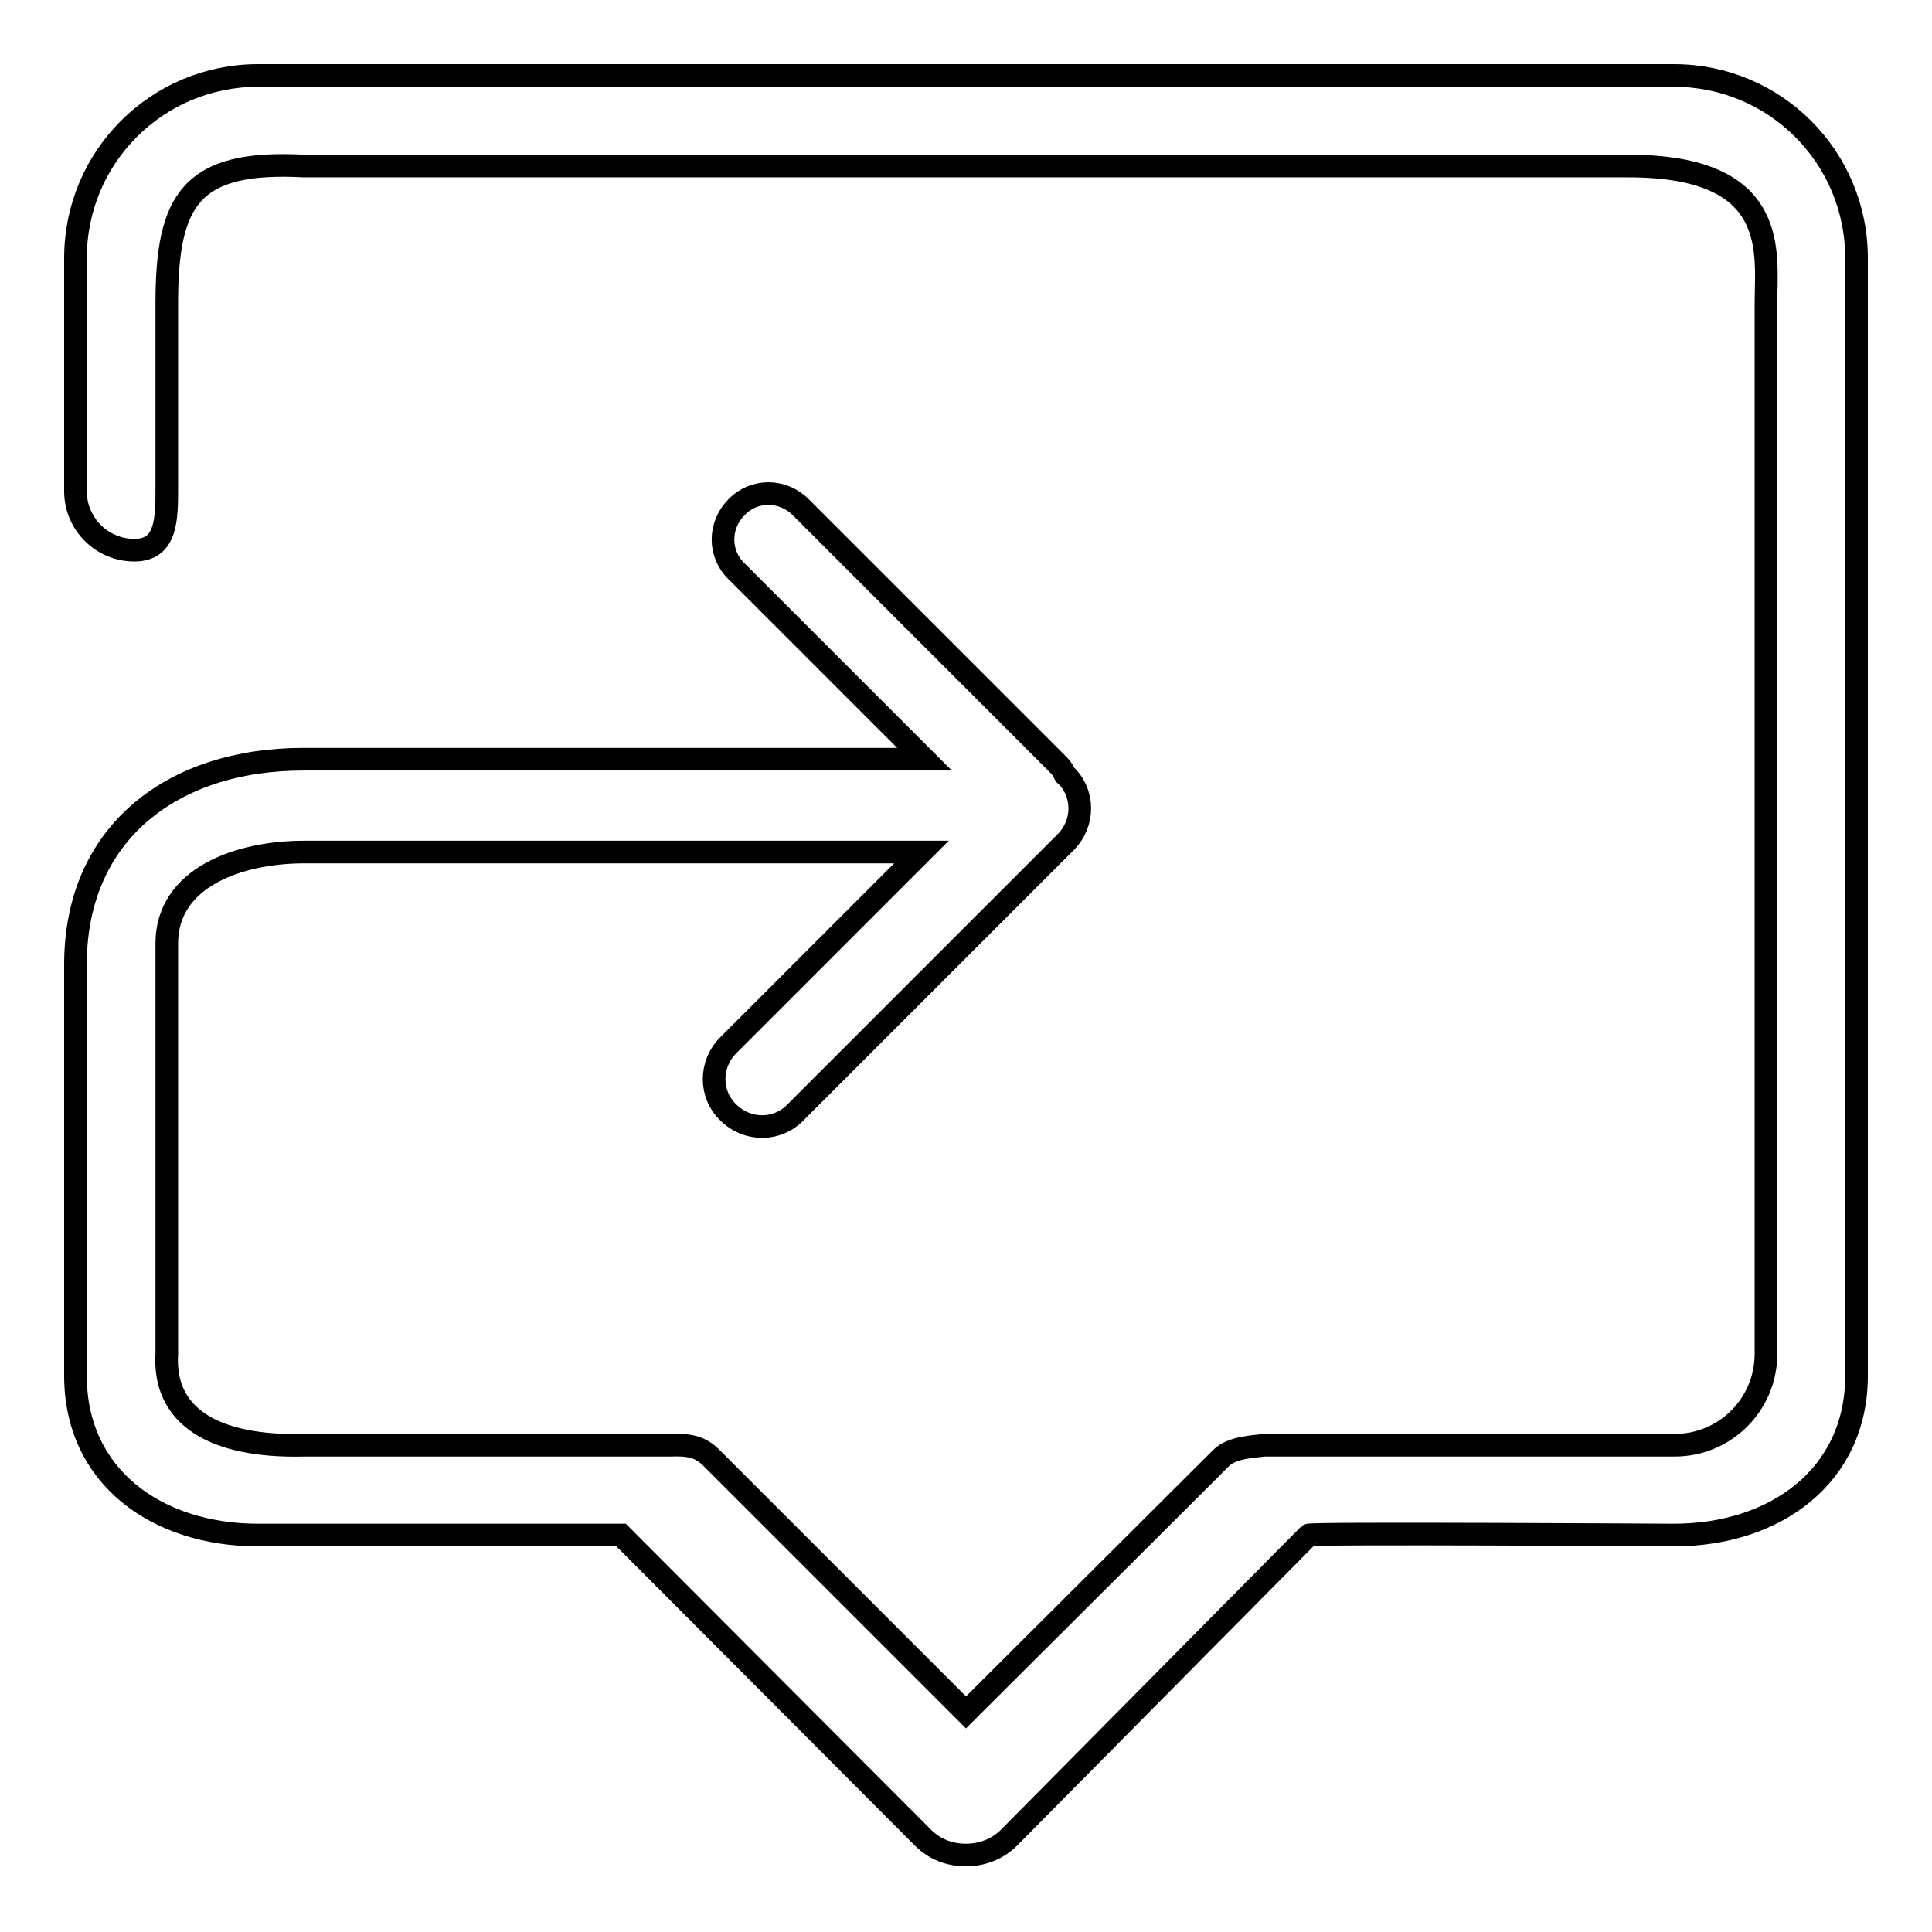 <?xml version="1.0" encoding="utf-8"?>
<!-- Svg Vector Icons : http://www.onlinewebfonts.com/icon -->
<!DOCTYPE svg PUBLIC "-//W3C//DTD SVG 1.1//EN" "http://www.w3.org/Graphics/SVG/1.1/DTD/svg11.dtd">
<svg version="1.1" xmlns="http://www.w3.org/2000/svg" xmlns:xlink="http://www.w3.org/1999/xlink" x="0px" y="0px" viewBox="0 0 256 256" enable-background="new 0 0 256 256" xml:space="preserve">
<g><g><path stroke-width="3" fill-opacity="0" stroke="#000000"  d="M22.1,125c0-8.7,9.5-12.1,18.2-12.1h81.8l-25.6,25.6c-2.5,2.5-2.5,6.5,0,8.9c2.5,2.5,6.5,2.5,8.9,0l35.8-35.8c2.5-2.5,2.5-6.5,0-8.9c0,0-0.1,0-0.1-0.1c-0.2-0.4-0.4-0.8-0.8-1.2l-34.2-34.2c-2.4-2.4-6.2-2.4-8.5,0c-2.4,2.4-2.4,6.2,0,8.5l24.9,24.9H40.2c-17.4,0-30.2,9.8-30.2,27.2l0,0l0,0v54.5c0,13.4,10.8,21.1,24.2,21.1h48.1c0.3,0.3,40,40.1,40,40.1c1.6,1.6,3.6,2.3,5.7,2.3c2,0,4.1-0.7,5.7-2.3l39.7-40.1c0.3-0.3,48.4,0,48.4,0c13.4,0,24.2-7.8,24.2-21.1V34.2c0-13.4-10.8-24.2-24.2-24.2H34.2C20.8,10,10,20.8,10,34.2v30.9h0c0,4.3,3.5,7.8,7.8,7.8c4.3,0,4.3-4.1,4.3-8.4V40.2c0-13.8,3.2-19,18.2-18.2h175.5c20.2,0,18.2,11.5,18.2,18.2v139.2c0,6.7-5.4,12.1-12.1,12.1h-54.5c-1.1,0.2-4.1,0.2-5.6,1.7L128,226.9l-33.7-33.7c-1.5-1.5-2.9-1.8-5.6-1.7H40.3c-12.1,0.3-18.7-3.9-18.2-12.1V125z"/></g></g>
</svg>